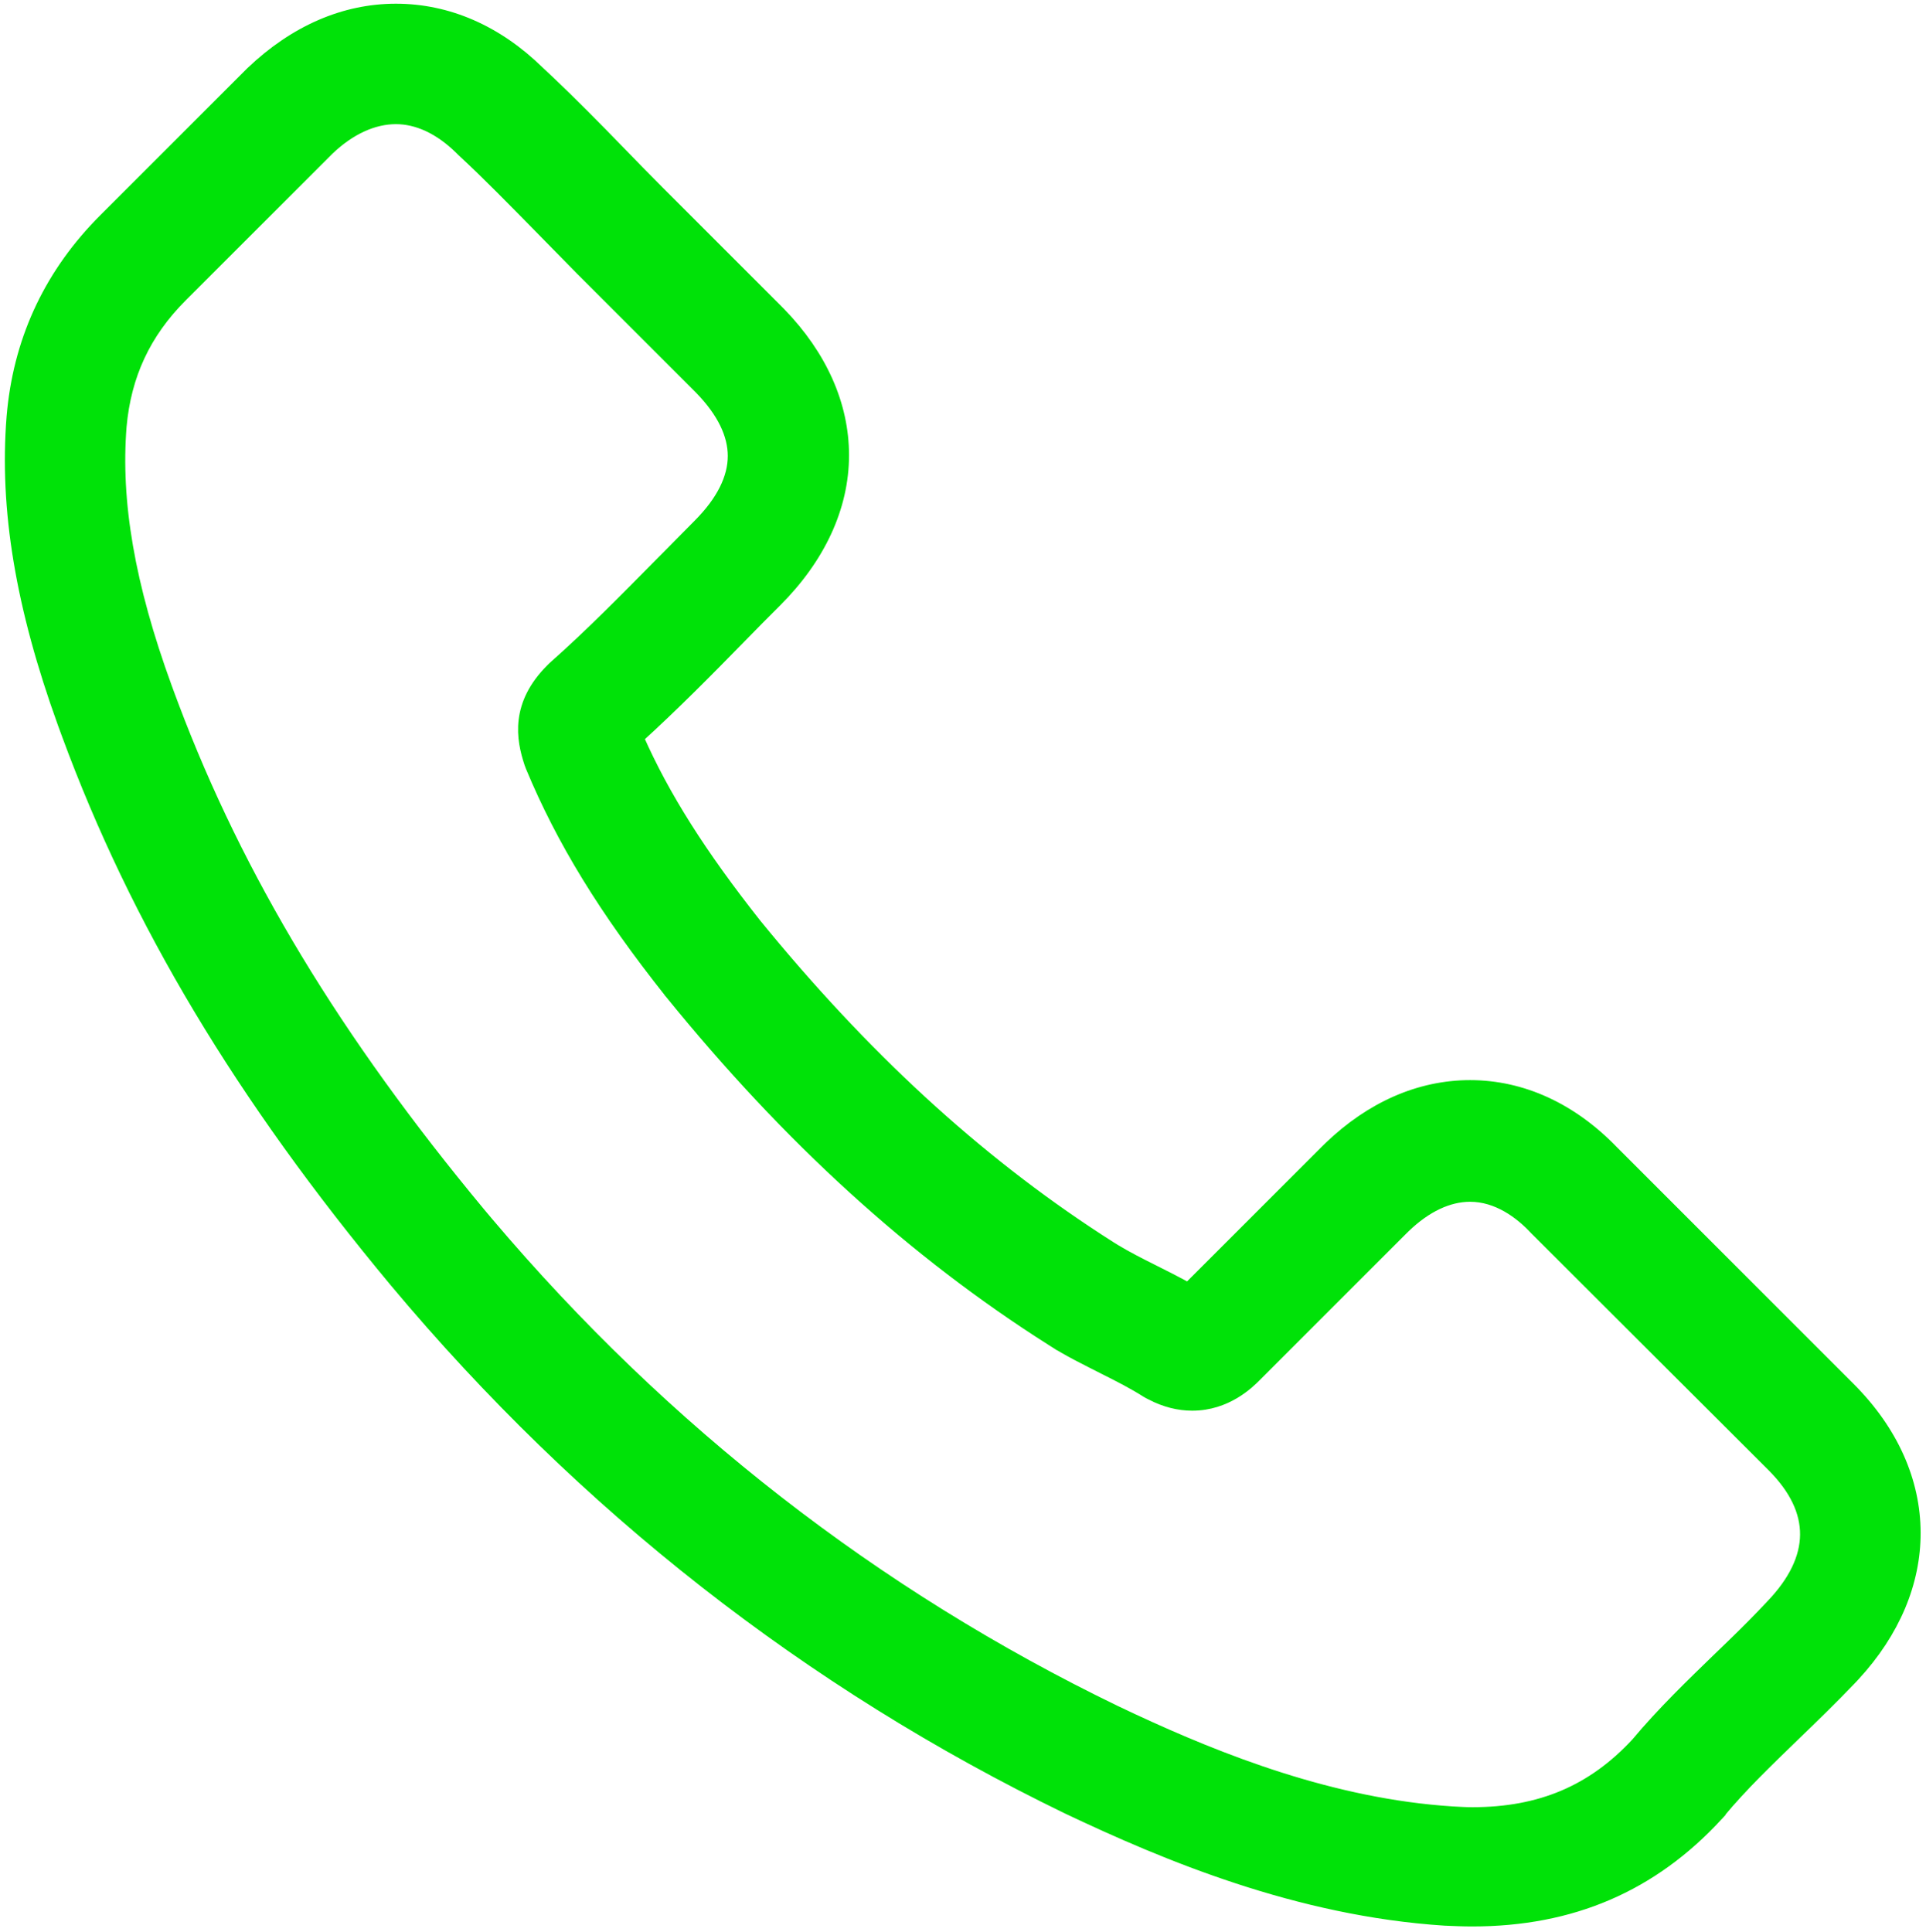 <?xml version="1.0" encoding="UTF-8"?> <svg xmlns="http://www.w3.org/2000/svg" width="332" height="333" viewBox="0 0 332 333" fill="none"><path d="M68.248 1.676C77.228 1.676 85.679 5.396 92.827 12.397L94.567 14.028C98.631 17.878 102.716 22.031 106.634 26.068H106.635C108.942 28.442 111.175 30.743 113.542 33.111L133.751 53.32L134.448 54.025C141.547 61.346 145.316 69.81 145.316 78.473C145.316 87.419 141.229 96.149 133.754 103.624C131.65 105.728 129.554 107.824 127.526 109.919L127.522 109.923C121.923 115.654 116.113 121.529 109.92 127.165C114.403 137.337 120.786 147.389 130.24 159.356C148.775 182.08 168.116 199.897 189.307 213.688L191.363 215.01L191.364 215.011L192.197 215.528C194.172 216.721 196.357 217.84 198.731 219.028C200.678 220.001 202.759 221.042 204.807 222.191L228.53 198.468L229.217 197.795C236.348 190.945 244.687 187.244 253.409 187.244C262.409 187.244 270.937 191.184 278.017 198.535H278.018L318.78 239.298C326.236 246.754 330.02 255.435 330.037 264.235C330.054 272.757 326.538 281.277 319.611 288.792L318.931 289.516C315.798 292.785 312.532 295.981 309.341 299.036L309.342 299.037C304.67 303.574 300.258 307.786 296.381 312.455C296.252 312.663 296.09 312.828 296.02 312.899L296.021 312.9C284.761 325.126 270.915 331.073 253.748 331.073C252.161 331.072 250.645 331.003 249.091 330.936H249.08L249.069 330.935C223.701 329.294 200.967 319.725 184.055 311.71L184.047 311.706C139.556 290.141 100.576 259.663 68.198 220.96L68.196 220.958C41.549 188.941 23.577 158.93 11.659 126.583L10.944 124.632C3.707 104.582 0.907 87.772 2.17 71.88V71.875L2.286 70.643C3.613 57.963 8.9 46.961 18.002 37.859L43.377 12.484L43.387 12.475C50.804 5.405 59.325 1.676 68.248 1.676ZM68.248 20.367C64.382 20.367 60.291 22.174 56.501 25.828L56.502 25.829L31.27 51.06C24.933 57.397 21.578 64.698 20.786 73.48C19.753 86.489 22.161 100.811 28.632 118.567L29.27 120.296L29.273 120.3L29.802 121.716C41.014 151.436 57.832 179.278 82.677 209.185L84.117 210.897C114.462 246.733 150.878 275.018 192.271 295.05L195.236 296.447C210.353 303.48 229.694 311.128 250.355 312.45H250.354C251.509 312.518 252.699 312.584 253.816 312.584C265.549 312.584 274.559 308.759 282.152 300.572C286.661 295.181 291.64 290.406 296.365 285.816L296.371 285.81L298.72 283.547C301.03 281.303 303.23 279.104 305.351 276.831L305.355 276.825L305.361 276.82C309.384 272.632 311.297 268.515 311.328 264.568C311.359 260.628 309.518 256.641 305.579 252.702V252.703L264.682 211.872L264.667 211.859L264.654 211.844C262.083 209.075 258.135 206.14 253.409 206.14C249.684 206.14 245.791 207.945 242.089 211.521L241.731 211.872L216.364 237.239C215.192 238.411 211.401 242.154 205.525 242.155C203.172 242.155 200.84 241.564 198.471 240.344V240.342C198.311 240.262 198.172 240.183 198.059 240.118L197.736 239.943L197.688 239.918L197.643 239.89C195.455 238.498 192.989 237.23 190.275 235.873L190.267 235.868C187.388 234.395 184.203 232.871 181.23 230.937V230.938C157.521 215.881 136.006 196.335 115.598 171.165L115.591 171.157V171.156C104.22 156.858 96.906 144.838 91.639 132.182L91.625 132.148L91.612 132.112C91.589 132.042 91.567 131.984 91.532 131.898L91.409 131.569C90.712 129.477 90.098 126.947 90.439 124.171C90.784 121.368 92.088 118.413 95.051 115.45L95.387 115.115C95.388 115.113 95.39 115.113 95.391 115.112L95.412 115.089L95.436 115.068C101.915 109.33 107.79 103.322 114.105 96.938L114.109 96.934L115.683 95.351C116.207 94.82 116.732 94.287 117.258 93.752C118.308 92.685 119.362 91.613 120.417 90.559C124.513 86.463 126.489 82.438 126.489 78.609C126.489 74.899 124.635 71.007 120.795 67.043L120.417 66.659L100.206 46.447L100.2 46.443L100.195 46.437C99.011 45.219 97.827 44.018 96.648 42.822C95.472 41.629 94.301 40.441 93.147 39.252V39.253C88.525 34.564 84.274 30.177 79.752 25.992L79.733 25.976L79.366 25.609C75.743 22.056 71.918 20.367 68.248 20.367Z" fill="#00E208" stroke="#00E208" stroke-width="2.075"></path></svg> 